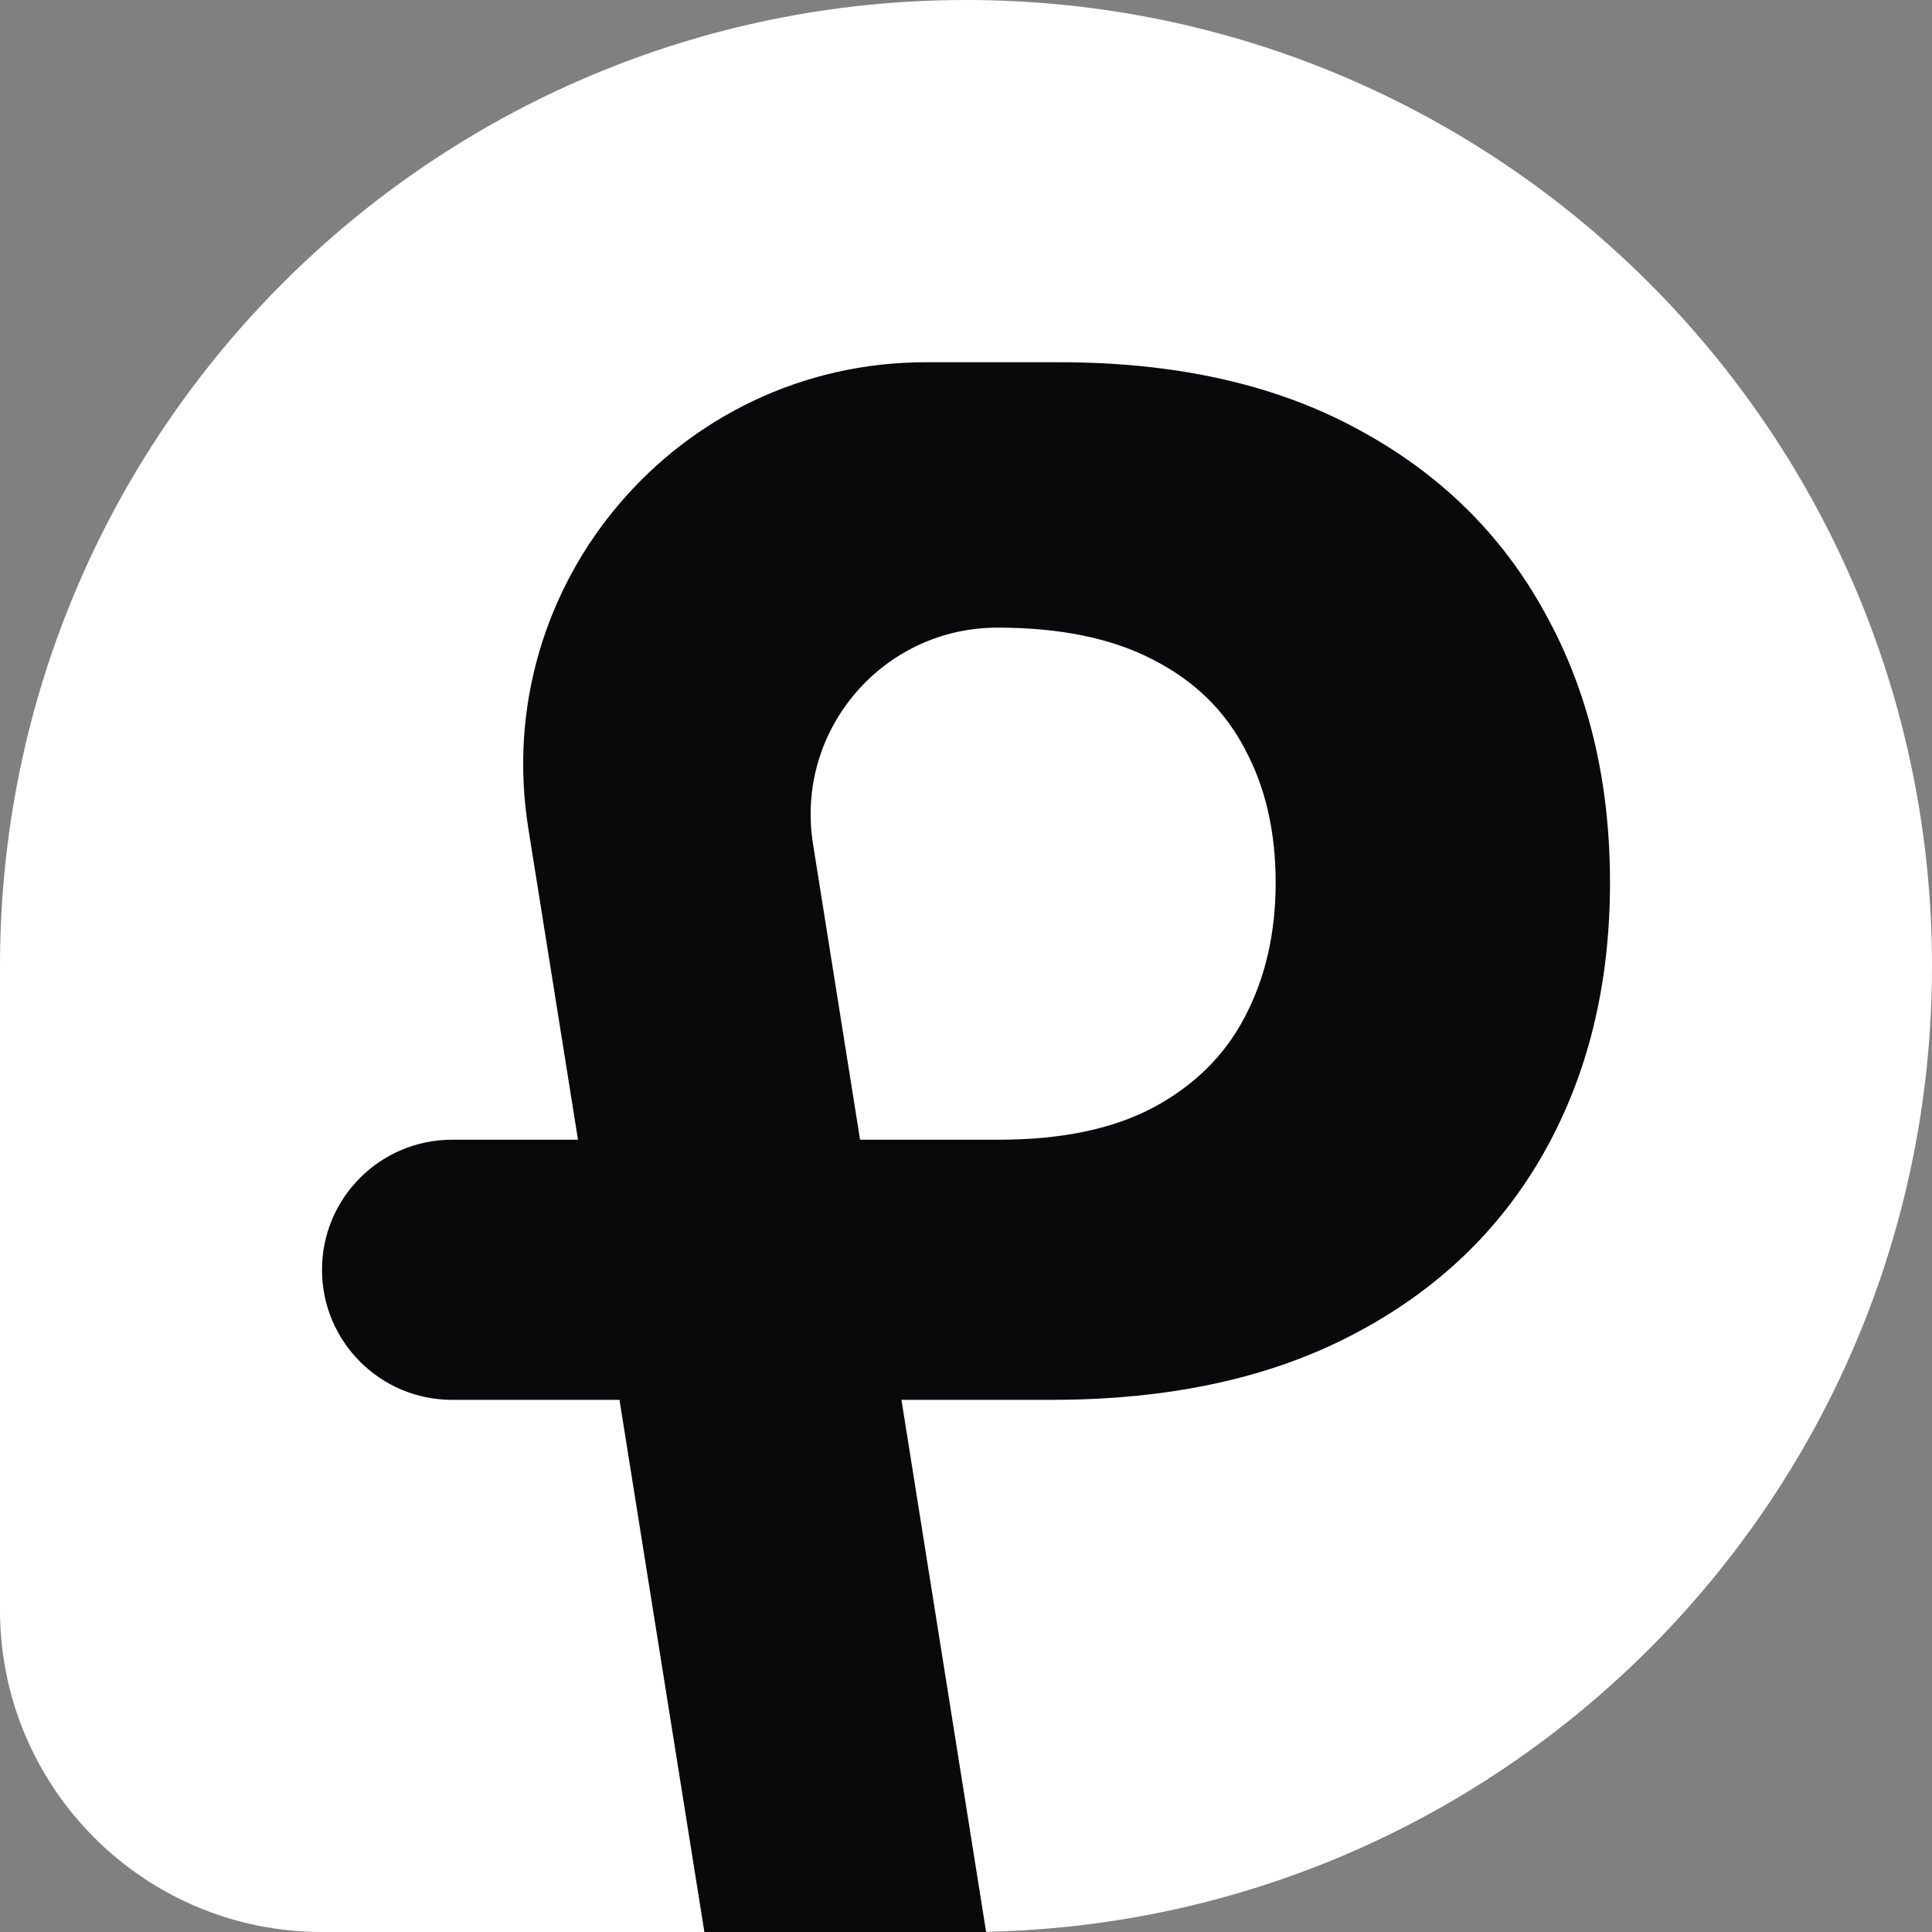 <svg width="36" height="36" viewBox="0 0 36 36" fill="none" xmlns="http://www.w3.org/2000/svg">
<rect x="0" y="0" width="36" height="36" fill="#808080" stroke="none"/>
<path d="M0 30V18C0 8.059 8.059 0 18 0C27.941 0 36 8.059 36 18C36 27.941 27.941 36 18 36H6C2.686 36 0 33.314 0 30Z" fill="white"/>
<path d="M13.125 36L9.844 15.432C9.117 10.876 12.637 6.75 17.25 6.75H19.746C21.916 6.75 23.765 7.164 25.292 7.993C26.82 8.813 27.984 9.954 28.785 11.416C29.595 12.869 30 14.545 30 16.445C30 18.345 29.59 20.021 28.771 21.474C27.951 22.927 26.764 24.058 25.208 24.869C23.662 25.679 21.791 26.084 19.593 26.084H8.424C7.085 26.084 6 24.999 6 23.66C6 22.322 7.085 21.237 8.424 21.237H18.615C19.779 21.237 20.738 21.036 21.492 20.636C22.256 20.226 22.824 19.663 23.197 18.946C23.579 18.219 23.77 17.386 23.77 16.445C23.77 15.495 23.579 14.666 23.197 13.958C22.824 13.241 22.256 12.687 21.492 12.296C20.729 11.896 19.76 11.695 18.587 11.695C16.446 11.695 14.812 13.609 15.149 15.724L18.375 36H13.125Z" fill="#09090B"/>
</svg>

